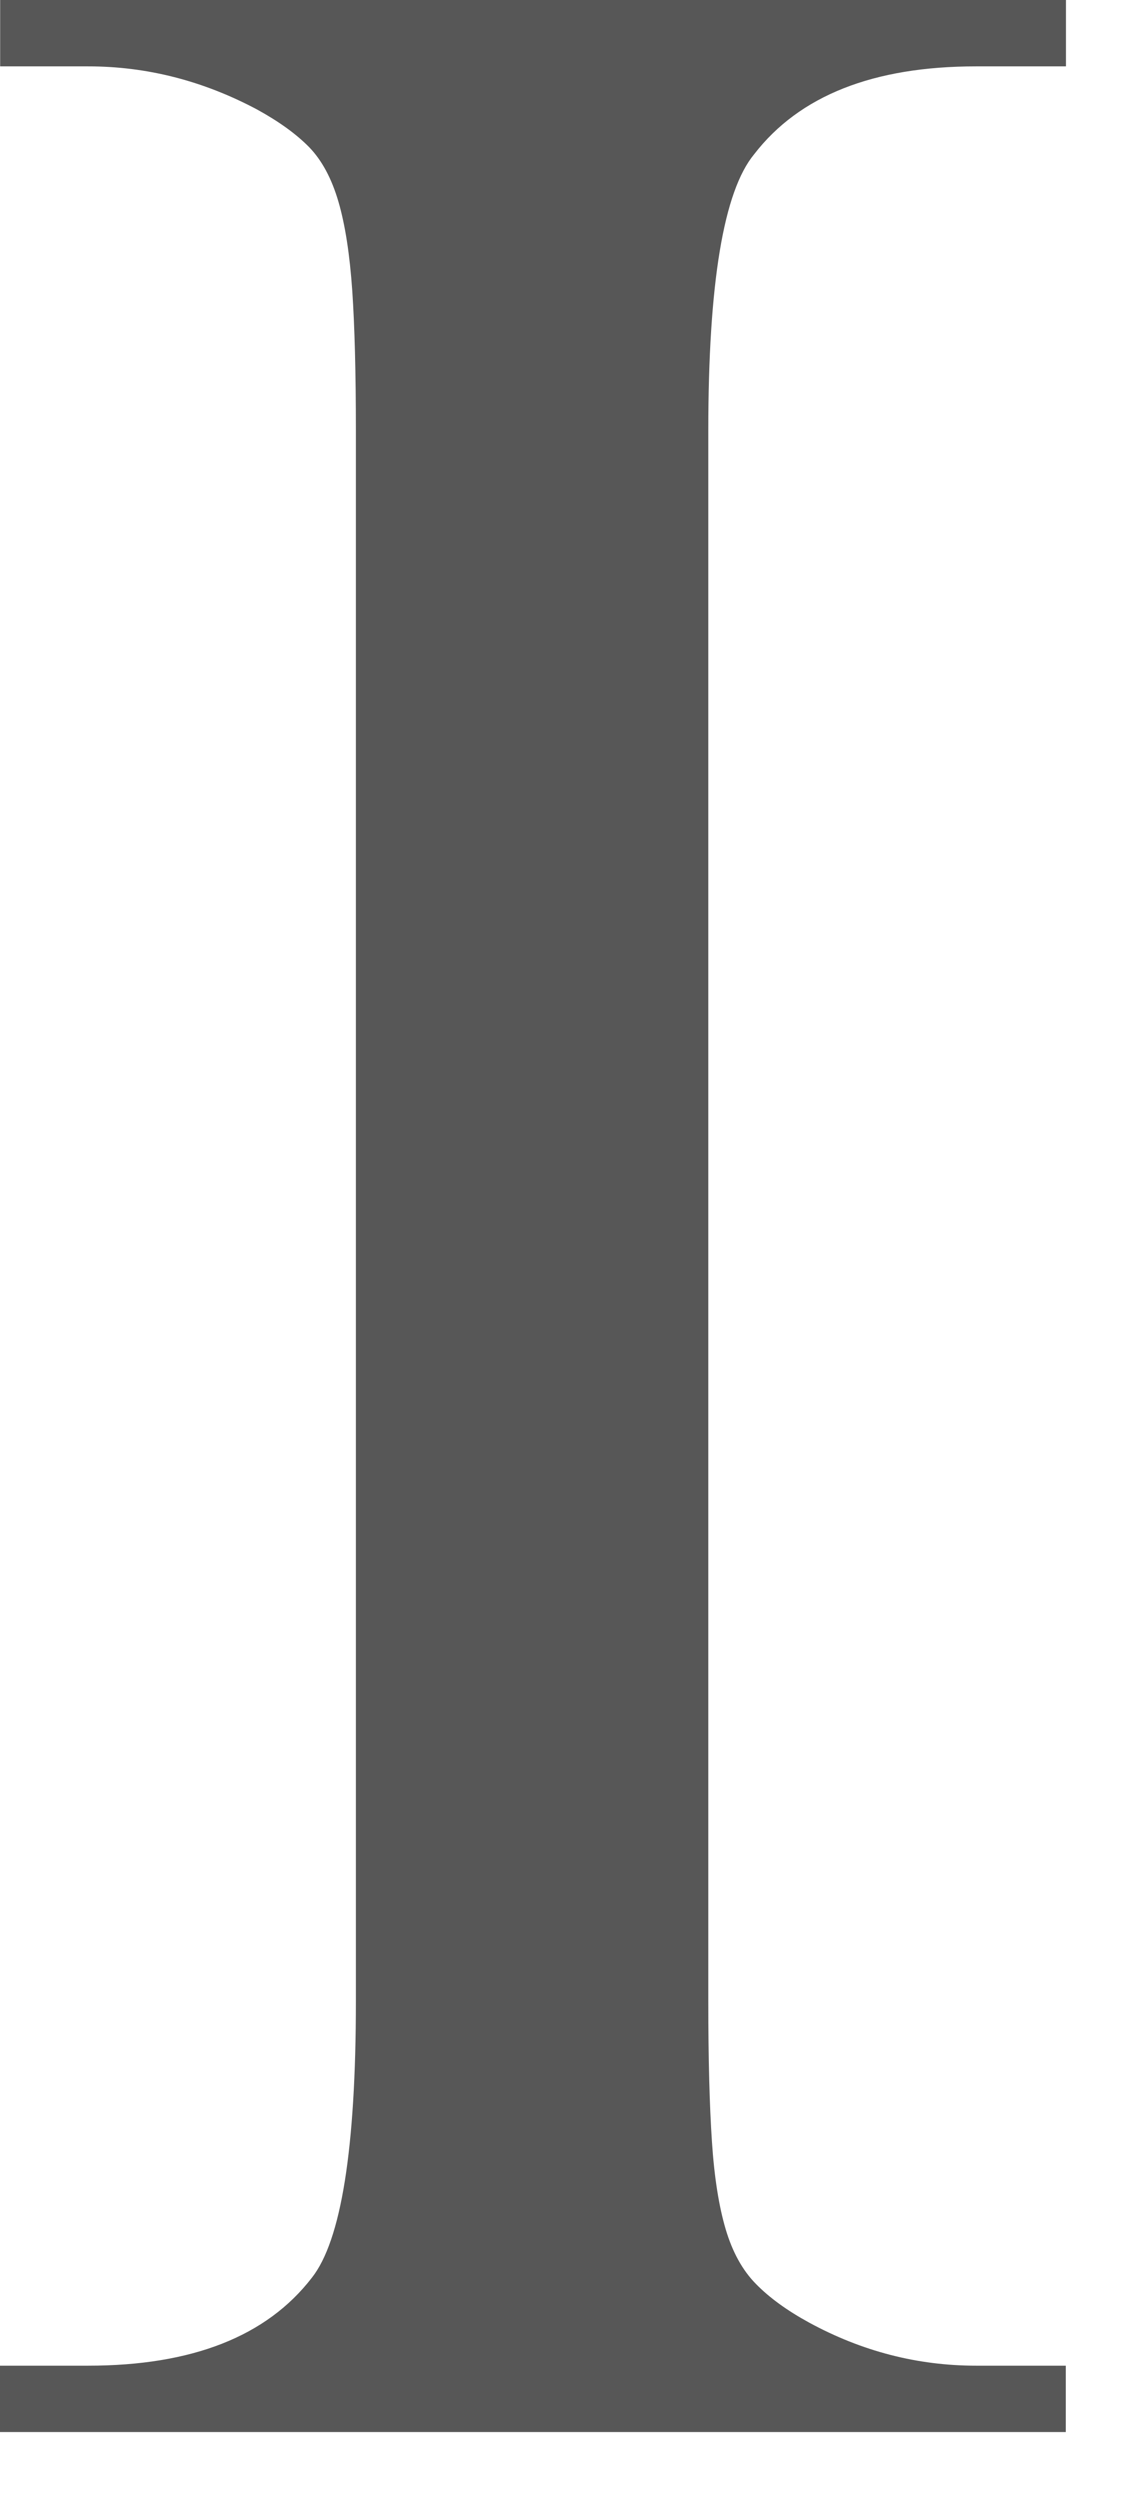 <?xml version="1.0" encoding="utf-8"?>
<svg xmlns="http://www.w3.org/2000/svg" fill="none" height="100%" overflow="visible" preserveAspectRatio="none" style="display: block;" viewBox="0 0 14 31" width="100%">
<path d="M13.228 29.336V30.159H0V29.336H1.093C2.383 29.336 3.309 28.973 3.87 28.246C4.234 27.786 4.417 26.644 4.417 24.821V5.339C4.417 4.627 4.402 4.049 4.372 3.604C4.341 3.159 4.285 2.792 4.201 2.503C4.117 2.215 3.996 1.989 3.837 1.825C3.677 1.662 3.461 1.506 3.189 1.357C2.521 1.002 1.823 0.823 1.094 0.823H0.002V0H13.23V0.823H12.114C10.839 0.823 9.921 1.186 9.36 1.913C8.98 2.373 8.791 3.515 8.791 5.338V24.819C8.791 25.531 8.806 26.11 8.836 26.555C8.865 27 8.923 27.362 9.007 27.645C9.091 27.927 9.215 28.153 9.383 28.323C9.549 28.493 9.77 28.653 10.043 28.802C10.696 29.157 11.386 29.336 12.115 29.336H13.231H13.228Z" fill="#575757" id="Vector"/>
</svg>